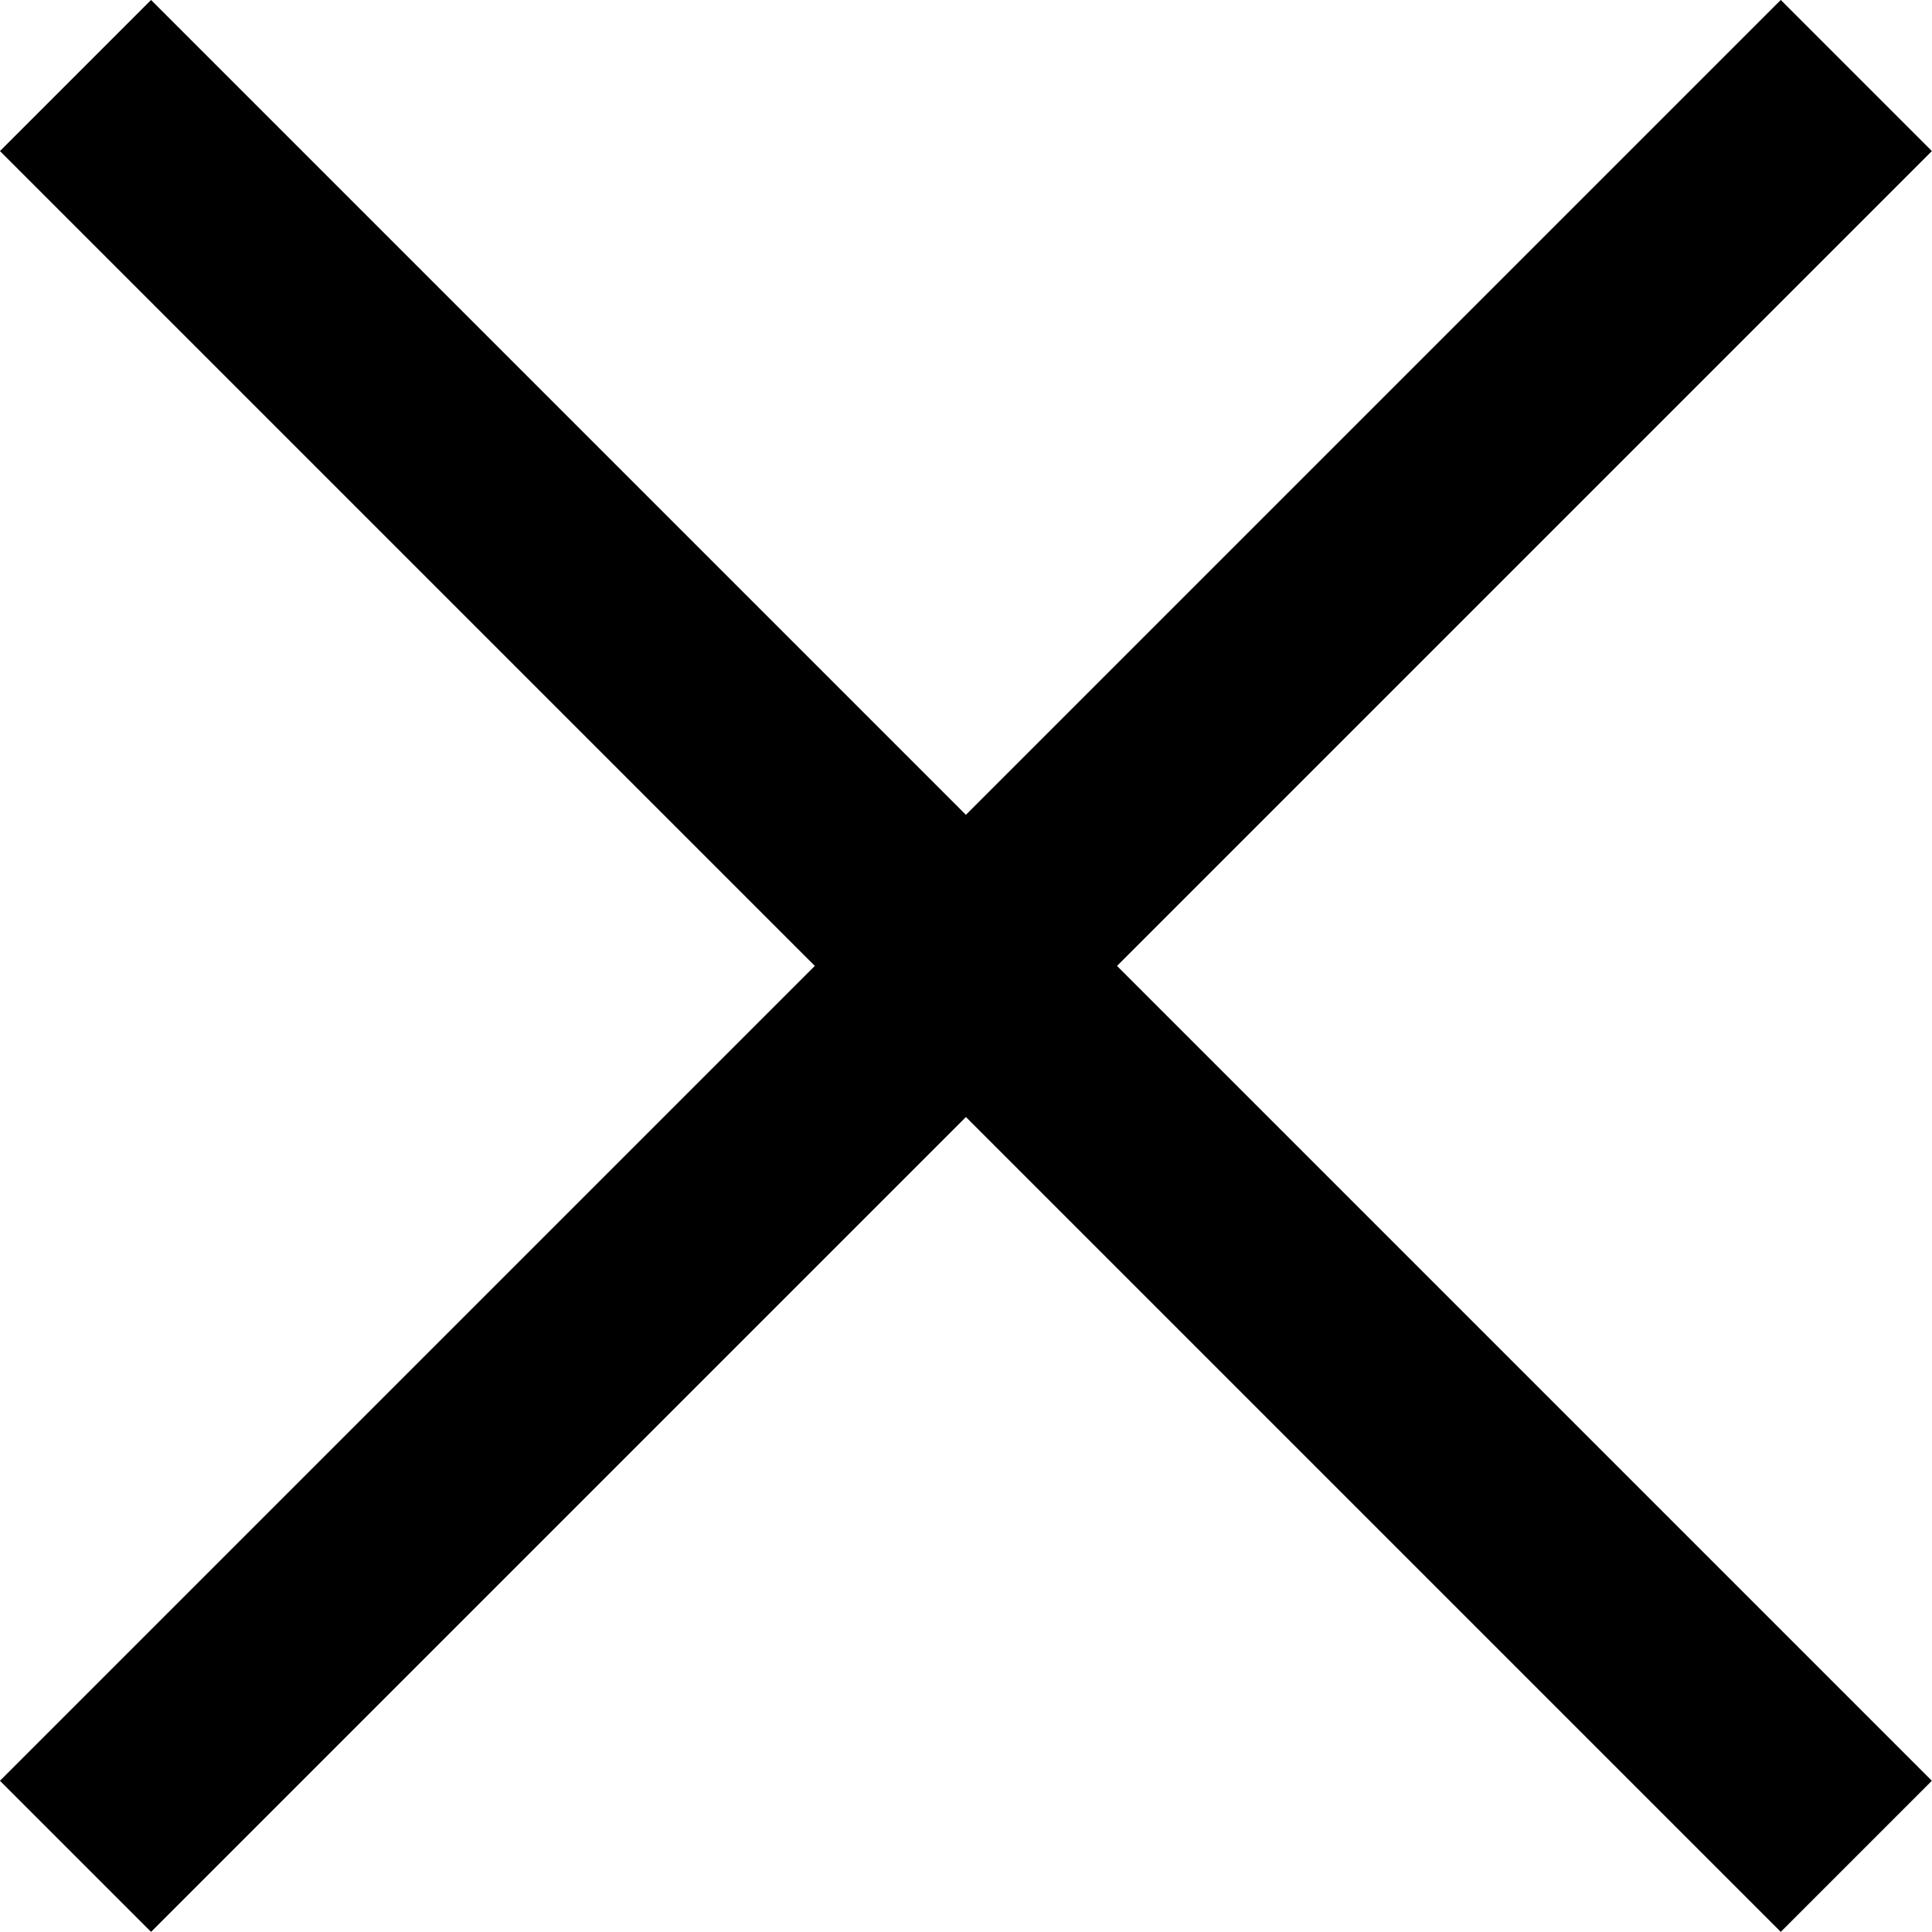 <svg xmlns="http://www.w3.org/2000/svg" width="10.849" height="10.849" viewBox="0 0 10.849 10.849">
  <g id="Group_11" data-name="Group 11" transform="translate(0.424 0.424)">
    <g id="Group_30" data-name="Group 30">
      <path id="Path_4" data-name="Path 4" d="M0,10,10,0" fill="none" stroke="#000" stroke-miterlimit="10" stroke-width="1.2"/>
      <path id="Path_4-2" data-name="Path 4" d="M0-10,10,0" transform="translate(0 10)" fill="none" stroke="#000" stroke-miterlimit="10" stroke-width="1.2"/>
    </g>
  </g>
</svg>
